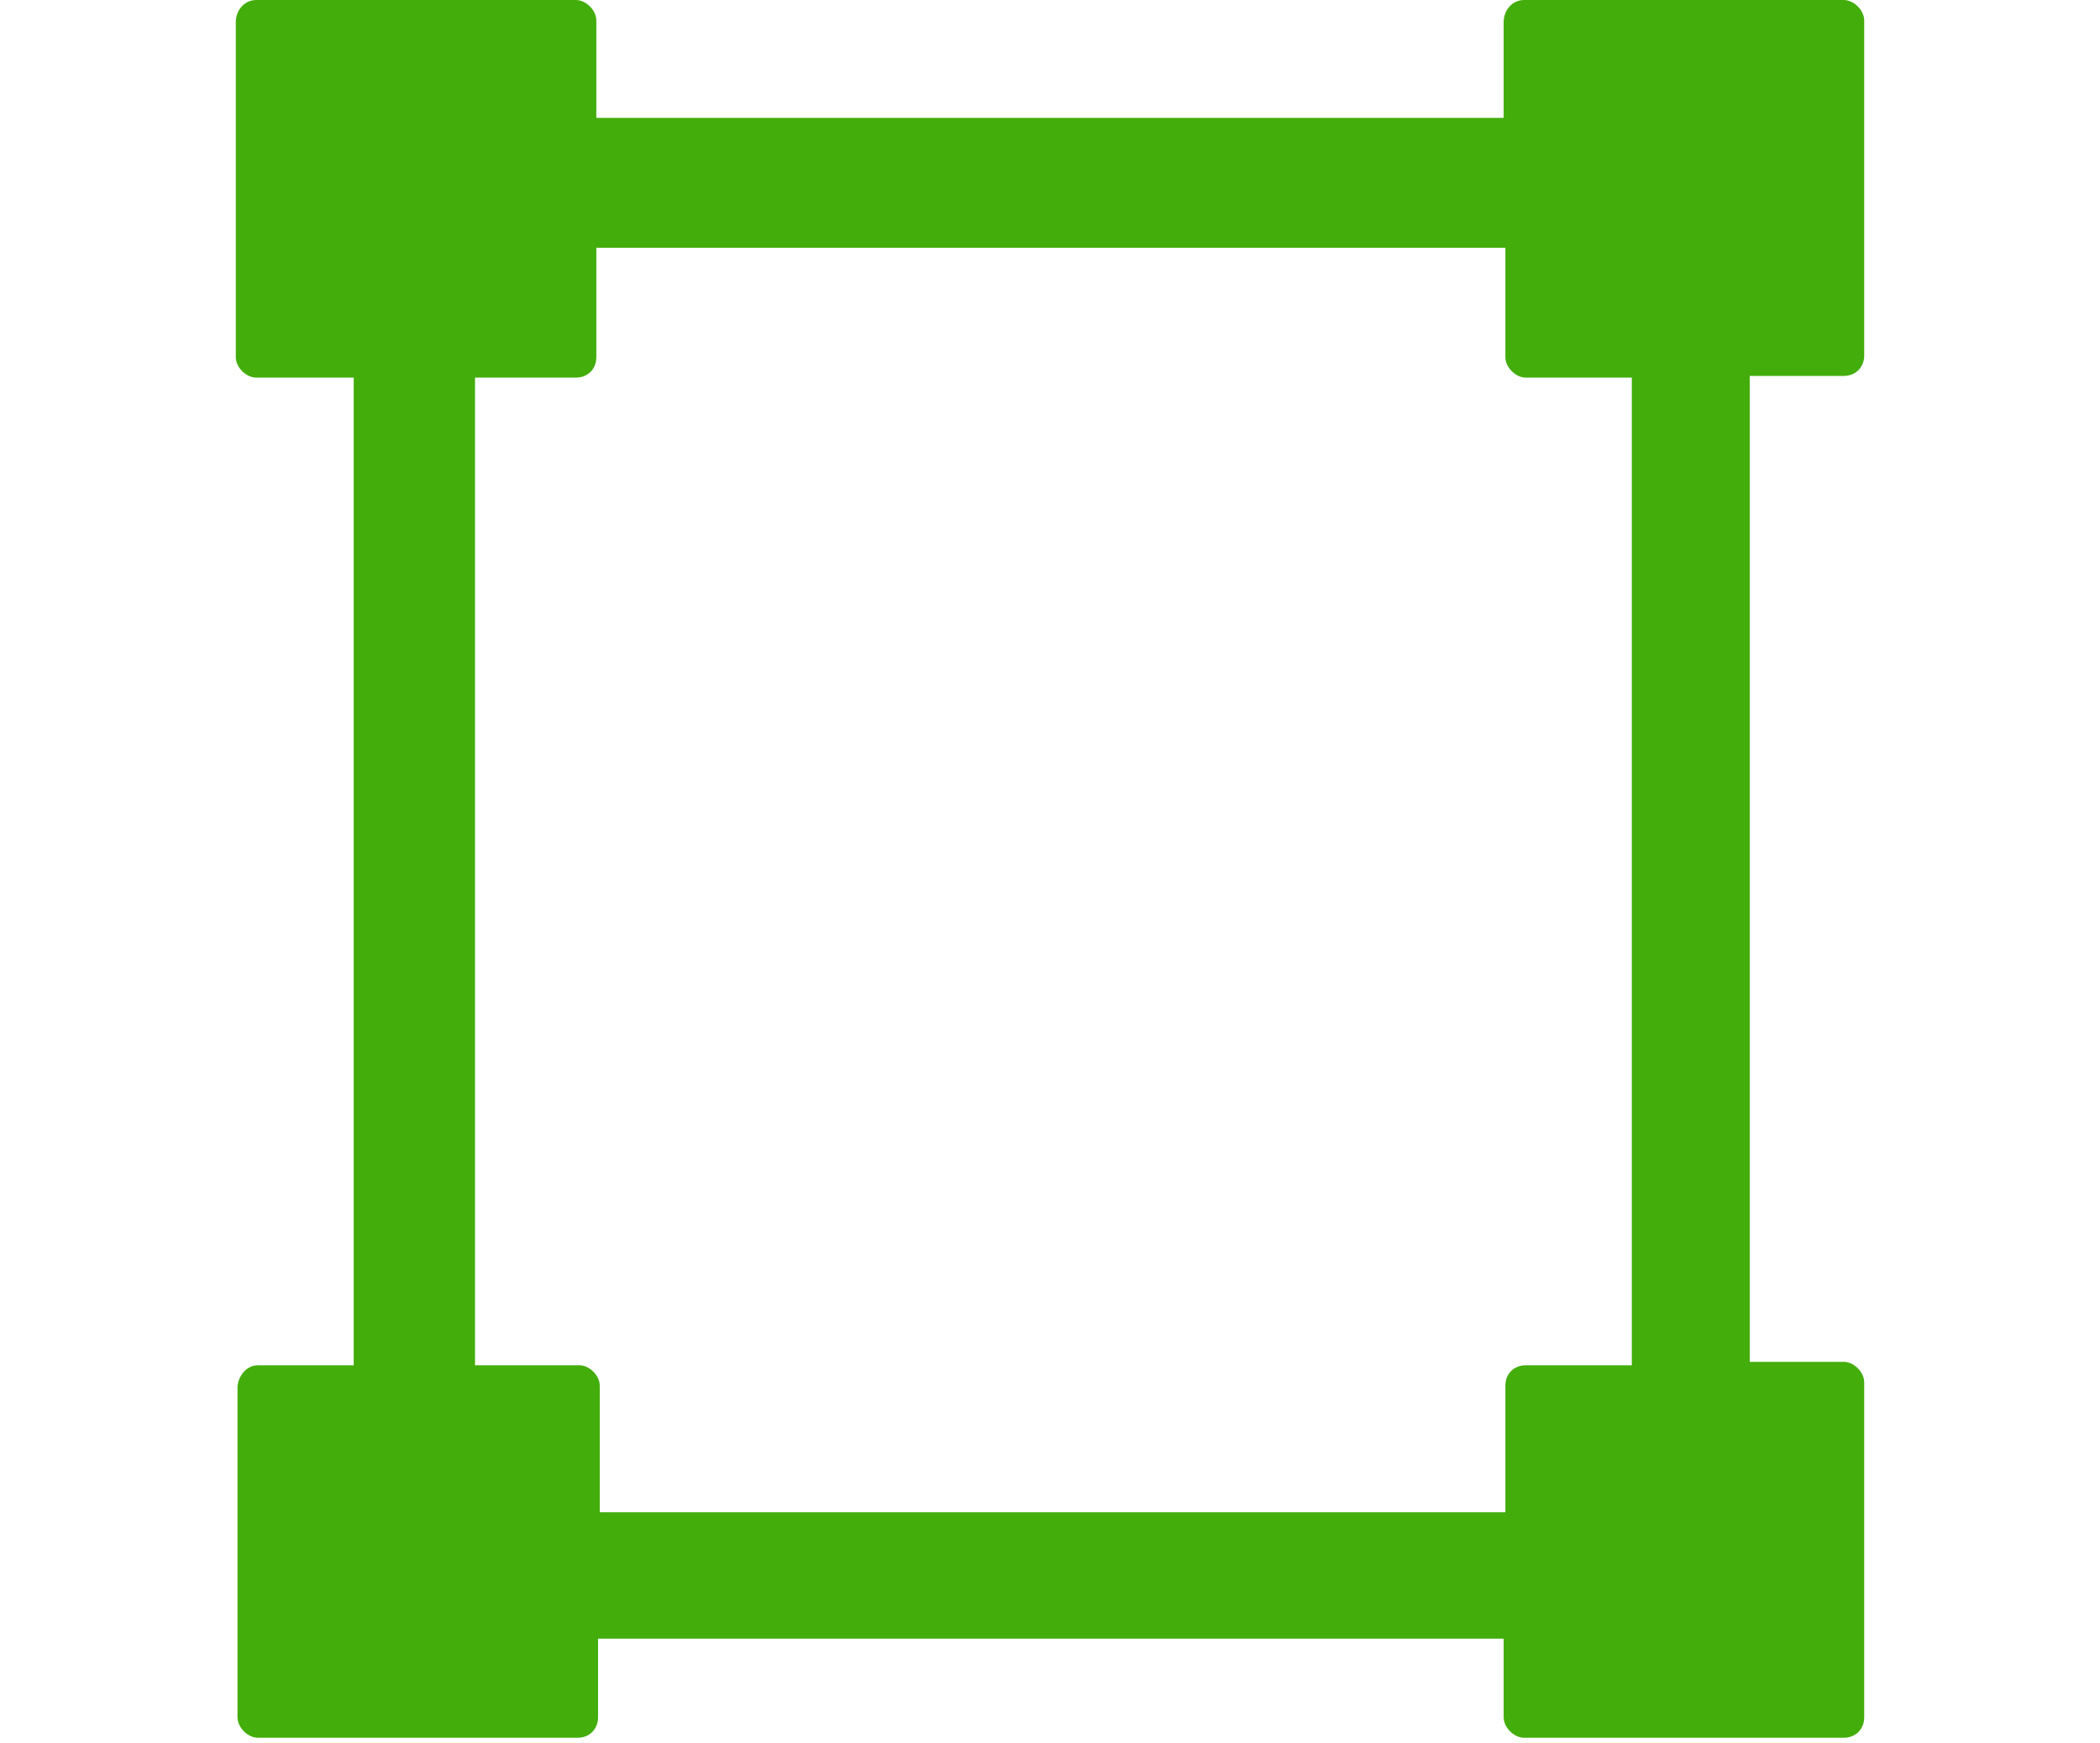 <?xml version="1.0" encoding="utf-8"?>
<!-- Generator: Adobe Illustrator 23.0.5, SVG Export Plug-In . SVG Version: 6.00 Build 0)  -->
<svg version="1.1" id="Layer_1" xmlns="http://www.w3.org/2000/svg" xmlns:xlink="http://www.w3.org/1999/xlink" x="0px" y="0px"
	 viewBox="0 0 122.9 102" style="enable-background:new 0 0 122.9 102;" xml:space="preserve">
<style type="text/css">
	.st0{fill-rule:evenodd;clip-rule:evenodd;fill:#42AD0B;}
</style>
<g>
	<path class="st0" d="M15.1,79.9h5.6V22.1H15c-0.6,0-1.2-0.6-1.2-1.2V1.3C13.8,0.6,14.3,0,15,0h18.7c0.6,0,1.2,0.6,1.2,1.2v5.7H88
		V1.3C88,0.6,88.5,0,89.2,0h18.7c0.6,0,1.2,0.6,1.2,1.2v19.6c0,0.7-0.5,1.2-1.2,1.2h-5.5v57.7h5.5c0.6,0,1.2,0.6,1.2,1.2v19.6
		c0,0.7-0.5,1.2-1.2,1.2H89.2c-0.6,0-1.2-0.6-1.2-1.2v-4.6H35v4.6c0,0.7-0.5,1.2-1.2,1.2H15.1c-0.6,0-1.2-0.6-1.2-1.2V81.1
		C14,80.4,14.5,79.9,15.1,79.9L15.1,79.9z M27.8,79.9h6.1c0.6,0,1.2,0.6,1.2,1.2v7.4h53v-7.4c0-0.7,0.5-1.2,1.2-1.2h6.2V22.1h-6.2
		c-0.6,0-1.2-0.6-1.2-1.2v-6.4H34.9v6.4c0,0.7-0.5,1.2-1.2,1.2h-5.9L27.8,79.9L27.8,79.9z"/>
</g>
</svg>

